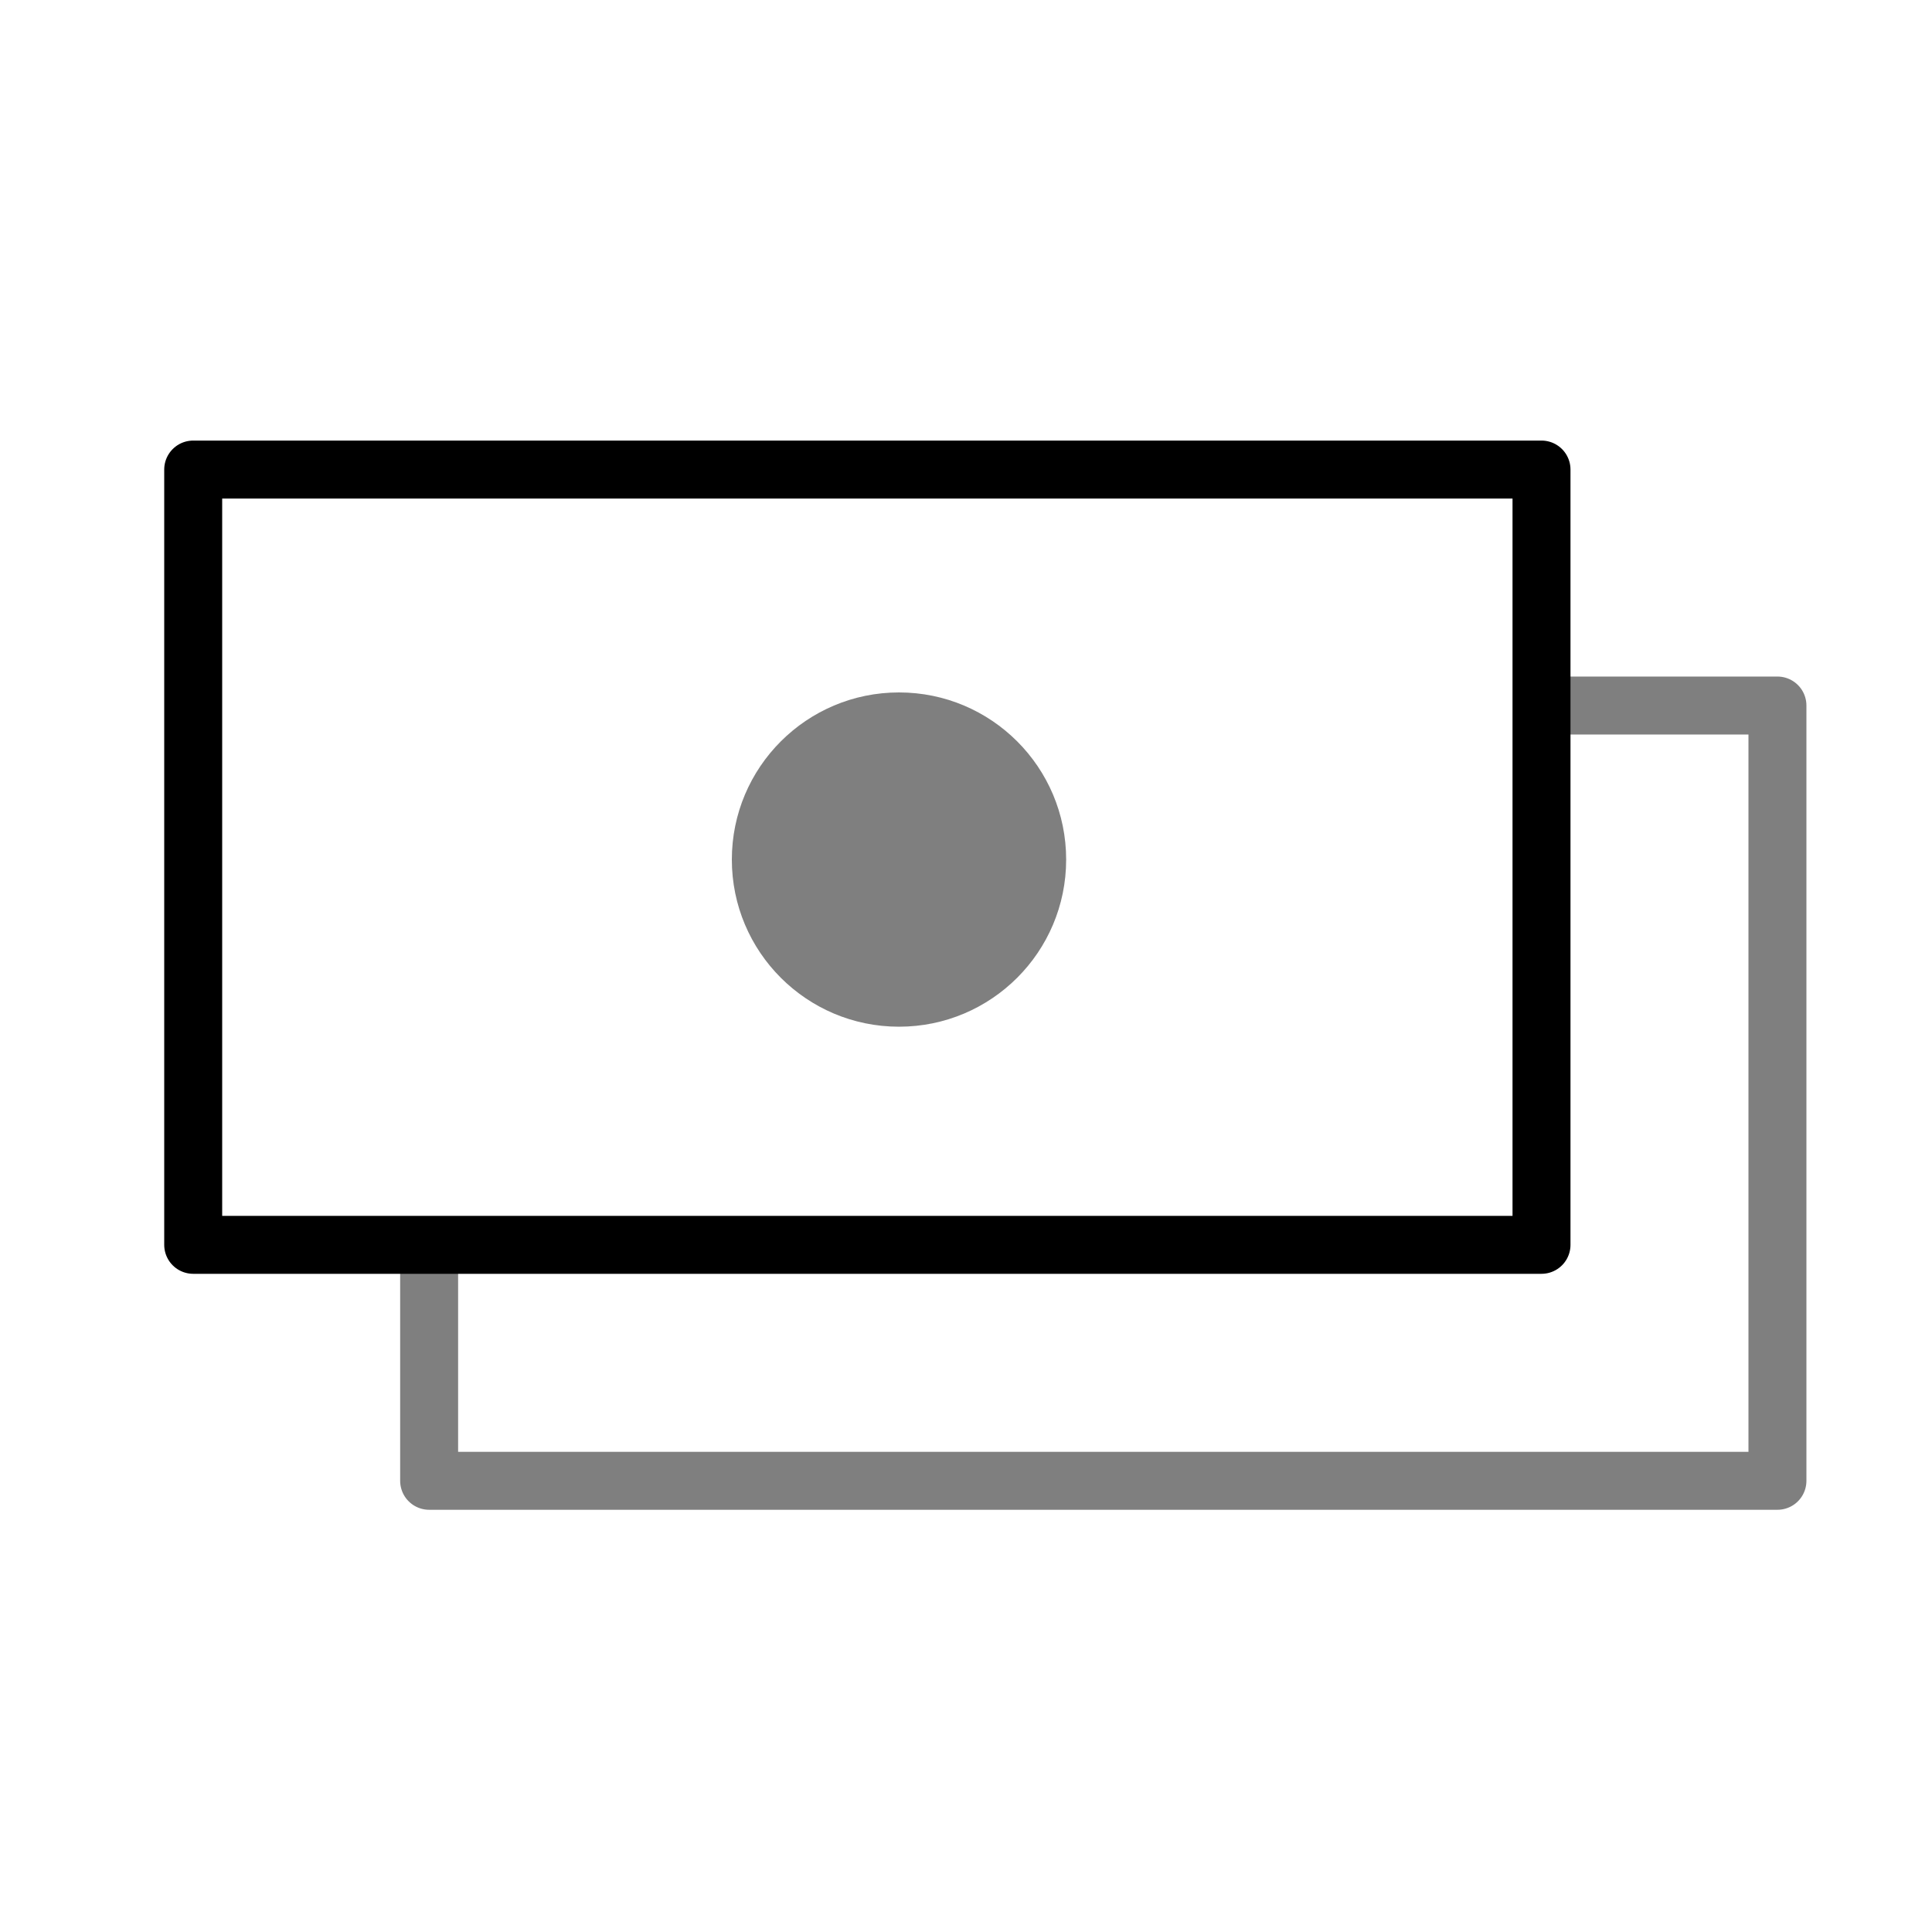 <?xml version="1.0" encoding="UTF-8"?>
<svg xmlns="http://www.w3.org/2000/svg" width="50" height="50" viewBox="0 0 50 50" fill="none">
  <path fill-rule="evenodd" clip-rule="evenodd" d="M5 32.216H39.894V12.152H5V32.216Z" stroke="black" stroke-width="1.5" stroke-linejoin="round"></path>
  <path d="M40.28 18.259H46V38.323H11.106V32.351" stroke="black" stroke-opacity="0.5" stroke-width="1.5" stroke-linejoin="round"></path>
  <path fill-rule="evenodd" clip-rule="evenodd" d="M27.592 22.246C27.592 24.635 25.655 26.571 23.266 26.571C20.877 26.571 18.94 24.635 18.94 22.246C18.94 19.857 20.877 17.92 23.266 17.92C25.655 17.92 27.592 19.857 27.592 22.246Z" fill="black" fill-opacity="0.5"></path>
</svg>
